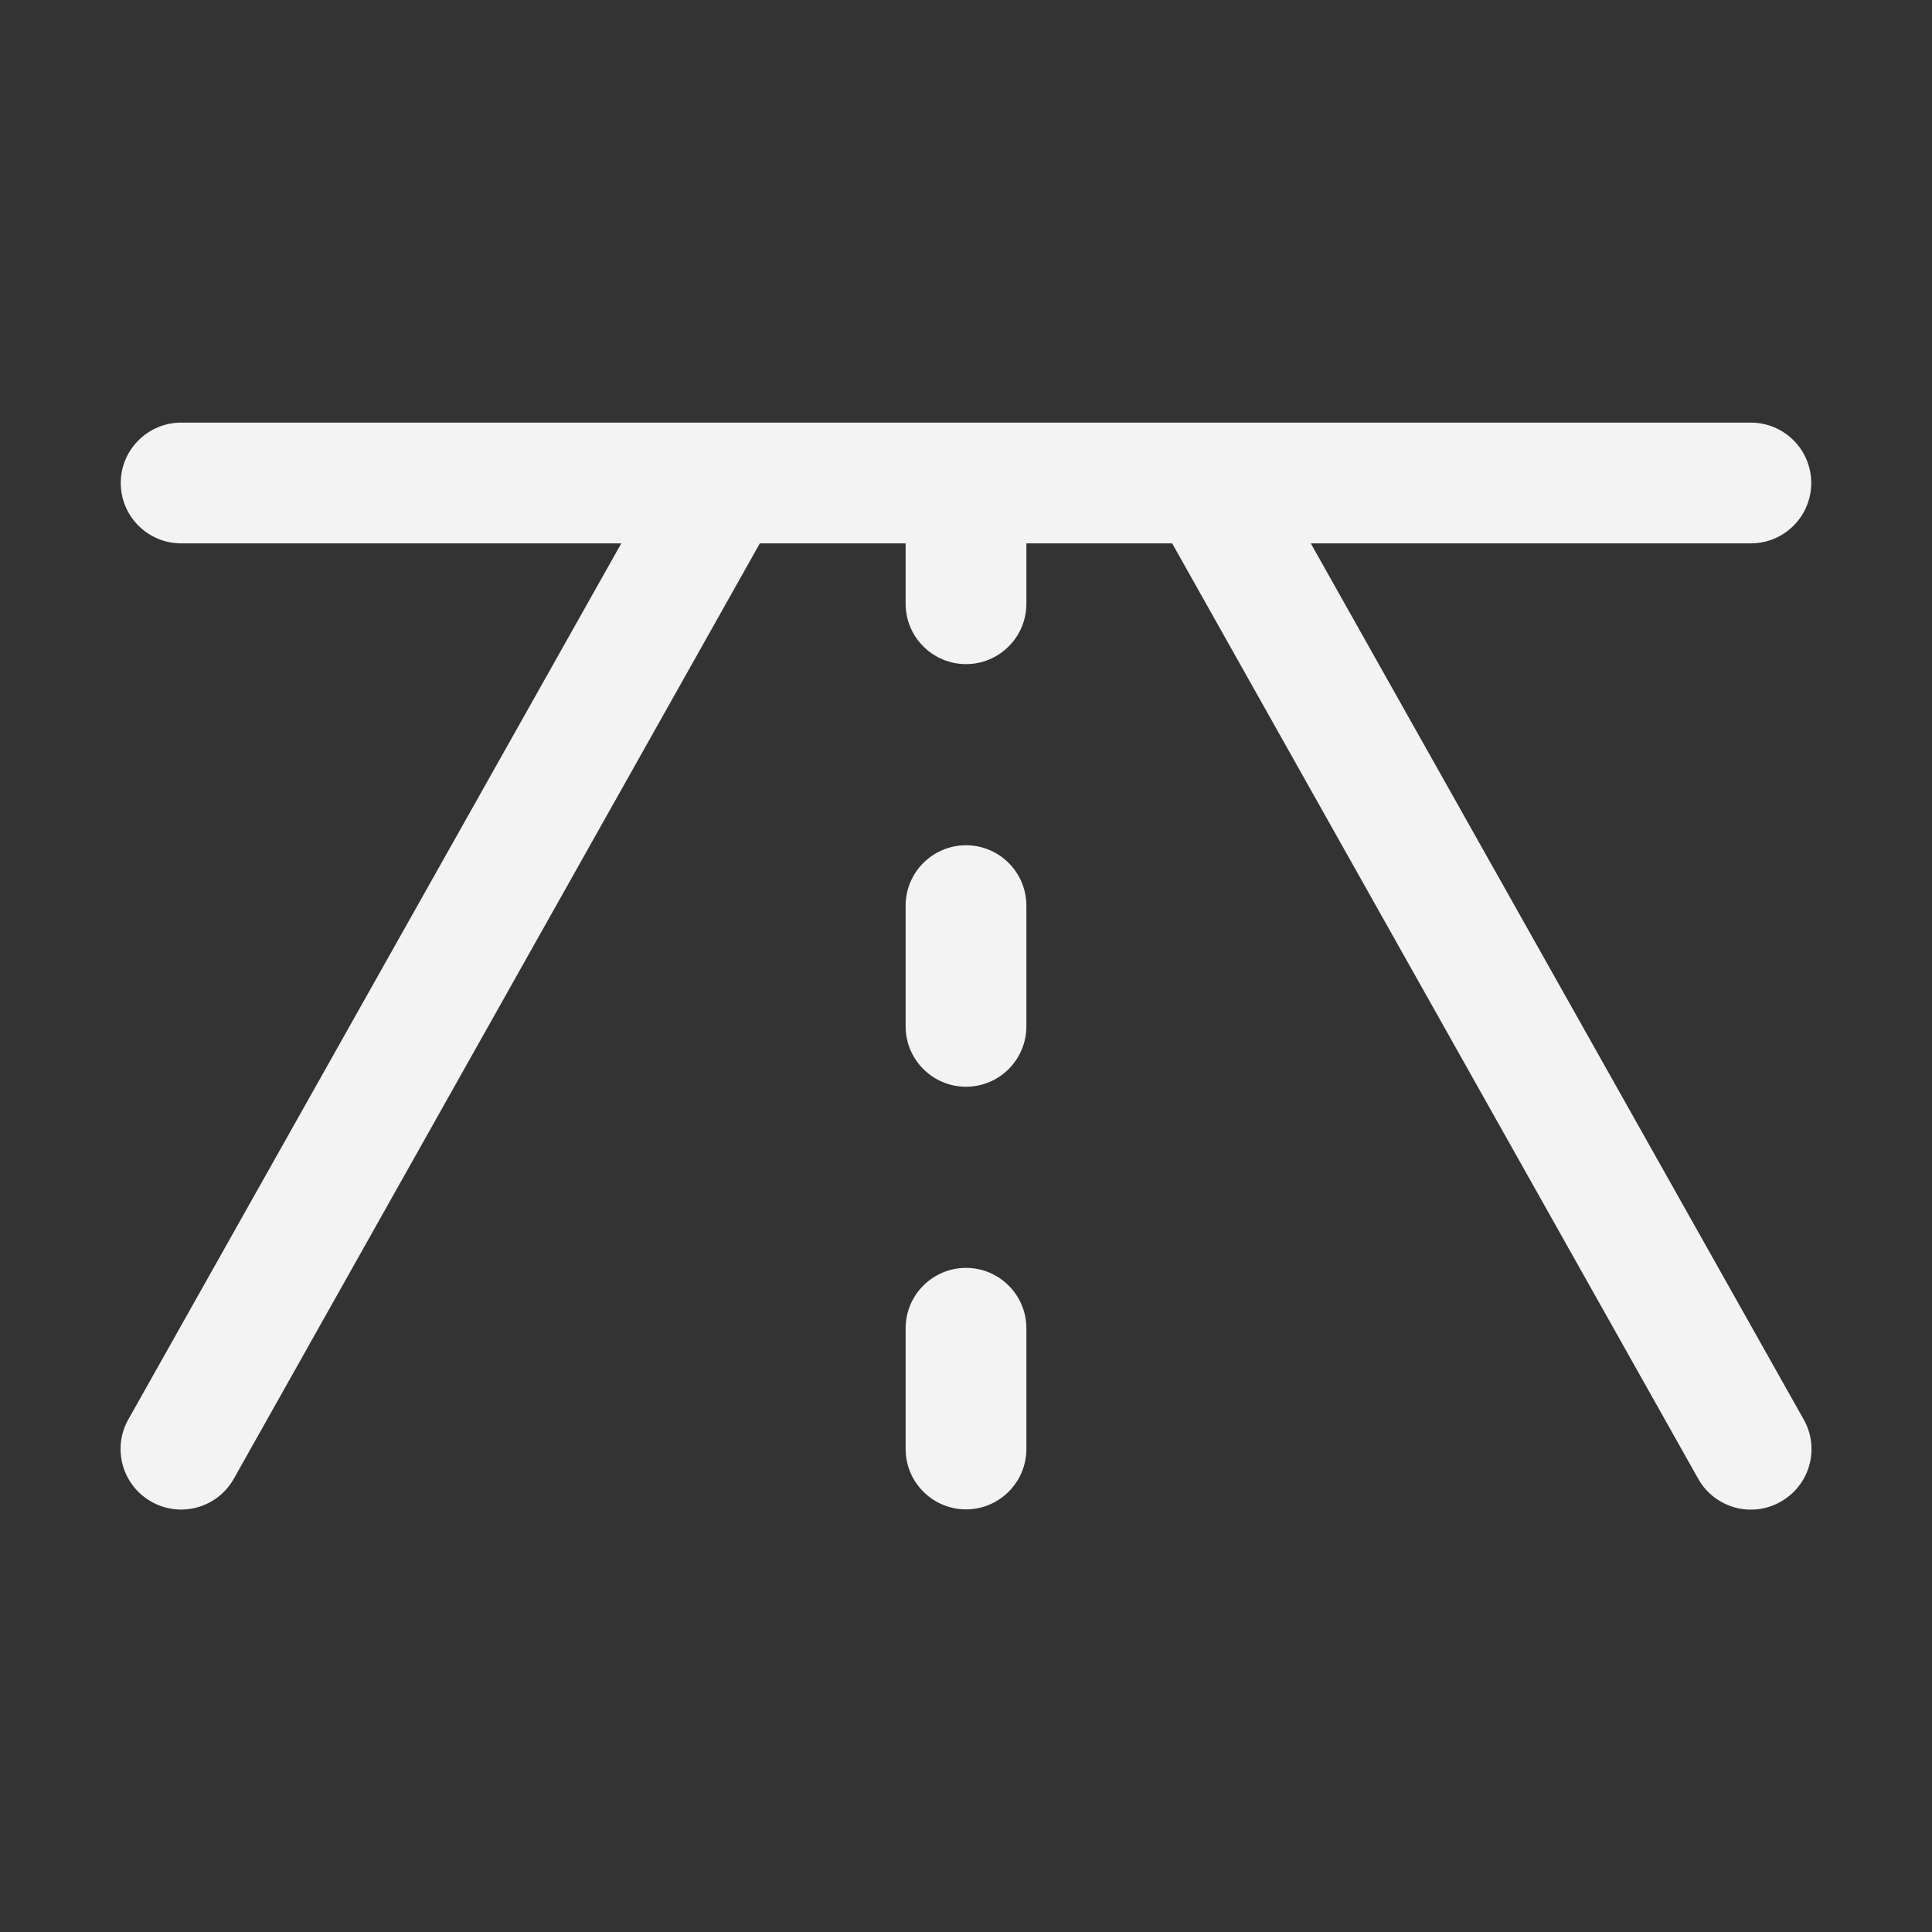 <svg width="24" height="24" viewBox="0 0 24 24" fill="none" xmlns="http://www.w3.org/2000/svg">
<rect x="0" y="0" width="24" height="24" fill="#333333" stroke="none"/>
<path d="M22.118 18.656C22.032 18.705 21.937 18.736 21.839 18.748C21.74 18.759 21.641 18.752 21.546 18.725C21.451 18.698 21.362 18.652 21.284 18.591C21.207 18.53 21.142 18.454 21.094 18.367L14.561 6.75H12.75V7.5C12.75 7.699 12.671 7.89 12.53 8.03C12.39 8.171 12.199 8.25 12 8.25C11.801 8.25 11.611 8.171 11.47 8.03C11.329 7.89 11.25 7.699 11.25 7.5V6.75H9.439L2.906 18.367C2.809 18.541 2.646 18.67 2.454 18.724C2.262 18.778 2.057 18.754 1.883 18.656C1.709 18.559 1.58 18.396 1.526 18.204C1.472 18.012 1.496 17.806 1.594 17.633L7.718 6.75H2.25C2.051 6.75 1.861 6.671 1.72 6.53C1.579 6.39 1.5 6.199 1.5 6C1.5 5.801 1.579 5.61 1.72 5.47C1.861 5.329 2.051 5.25 2.25 5.25H21.75C21.949 5.25 22.14 5.329 22.28 5.47C22.421 5.61 22.5 5.801 22.5 6C22.5 6.199 22.421 6.39 22.28 6.53C22.14 6.671 21.949 6.75 21.75 6.75H16.283L22.406 17.633C22.455 17.719 22.486 17.814 22.498 17.912C22.509 18.01 22.502 18.109 22.475 18.204C22.448 18.3 22.403 18.389 22.341 18.466C22.28 18.544 22.204 18.608 22.118 18.656ZM12 10.5C11.801 10.5 11.611 10.579 11.47 10.72C11.329 10.86 11.25 11.051 11.25 11.25V12.75C11.25 12.949 11.329 13.14 11.47 13.28C11.611 13.421 11.801 13.5 12 13.5C12.199 13.5 12.39 13.421 12.53 13.28C12.671 13.14 12.75 12.949 12.75 12.75V11.25C12.75 11.051 12.671 10.86 12.53 10.72C12.39 10.579 12.199 10.5 12 10.5ZM12 15.75C11.801 15.75 11.611 15.829 11.47 15.97C11.329 16.11 11.25 16.301 11.25 16.5V18C11.25 18.199 11.329 18.39 11.47 18.53C11.611 18.671 11.801 18.75 12 18.75C12.199 18.75 12.39 18.671 12.53 18.53C12.671 18.39 12.75 18.199 12.75 18V16.5C12.75 16.301 12.671 16.11 12.53 15.97C12.39 15.829 12.199 15.75 12 15.75Z" fill="#F3F3F3"/>
</svg>
